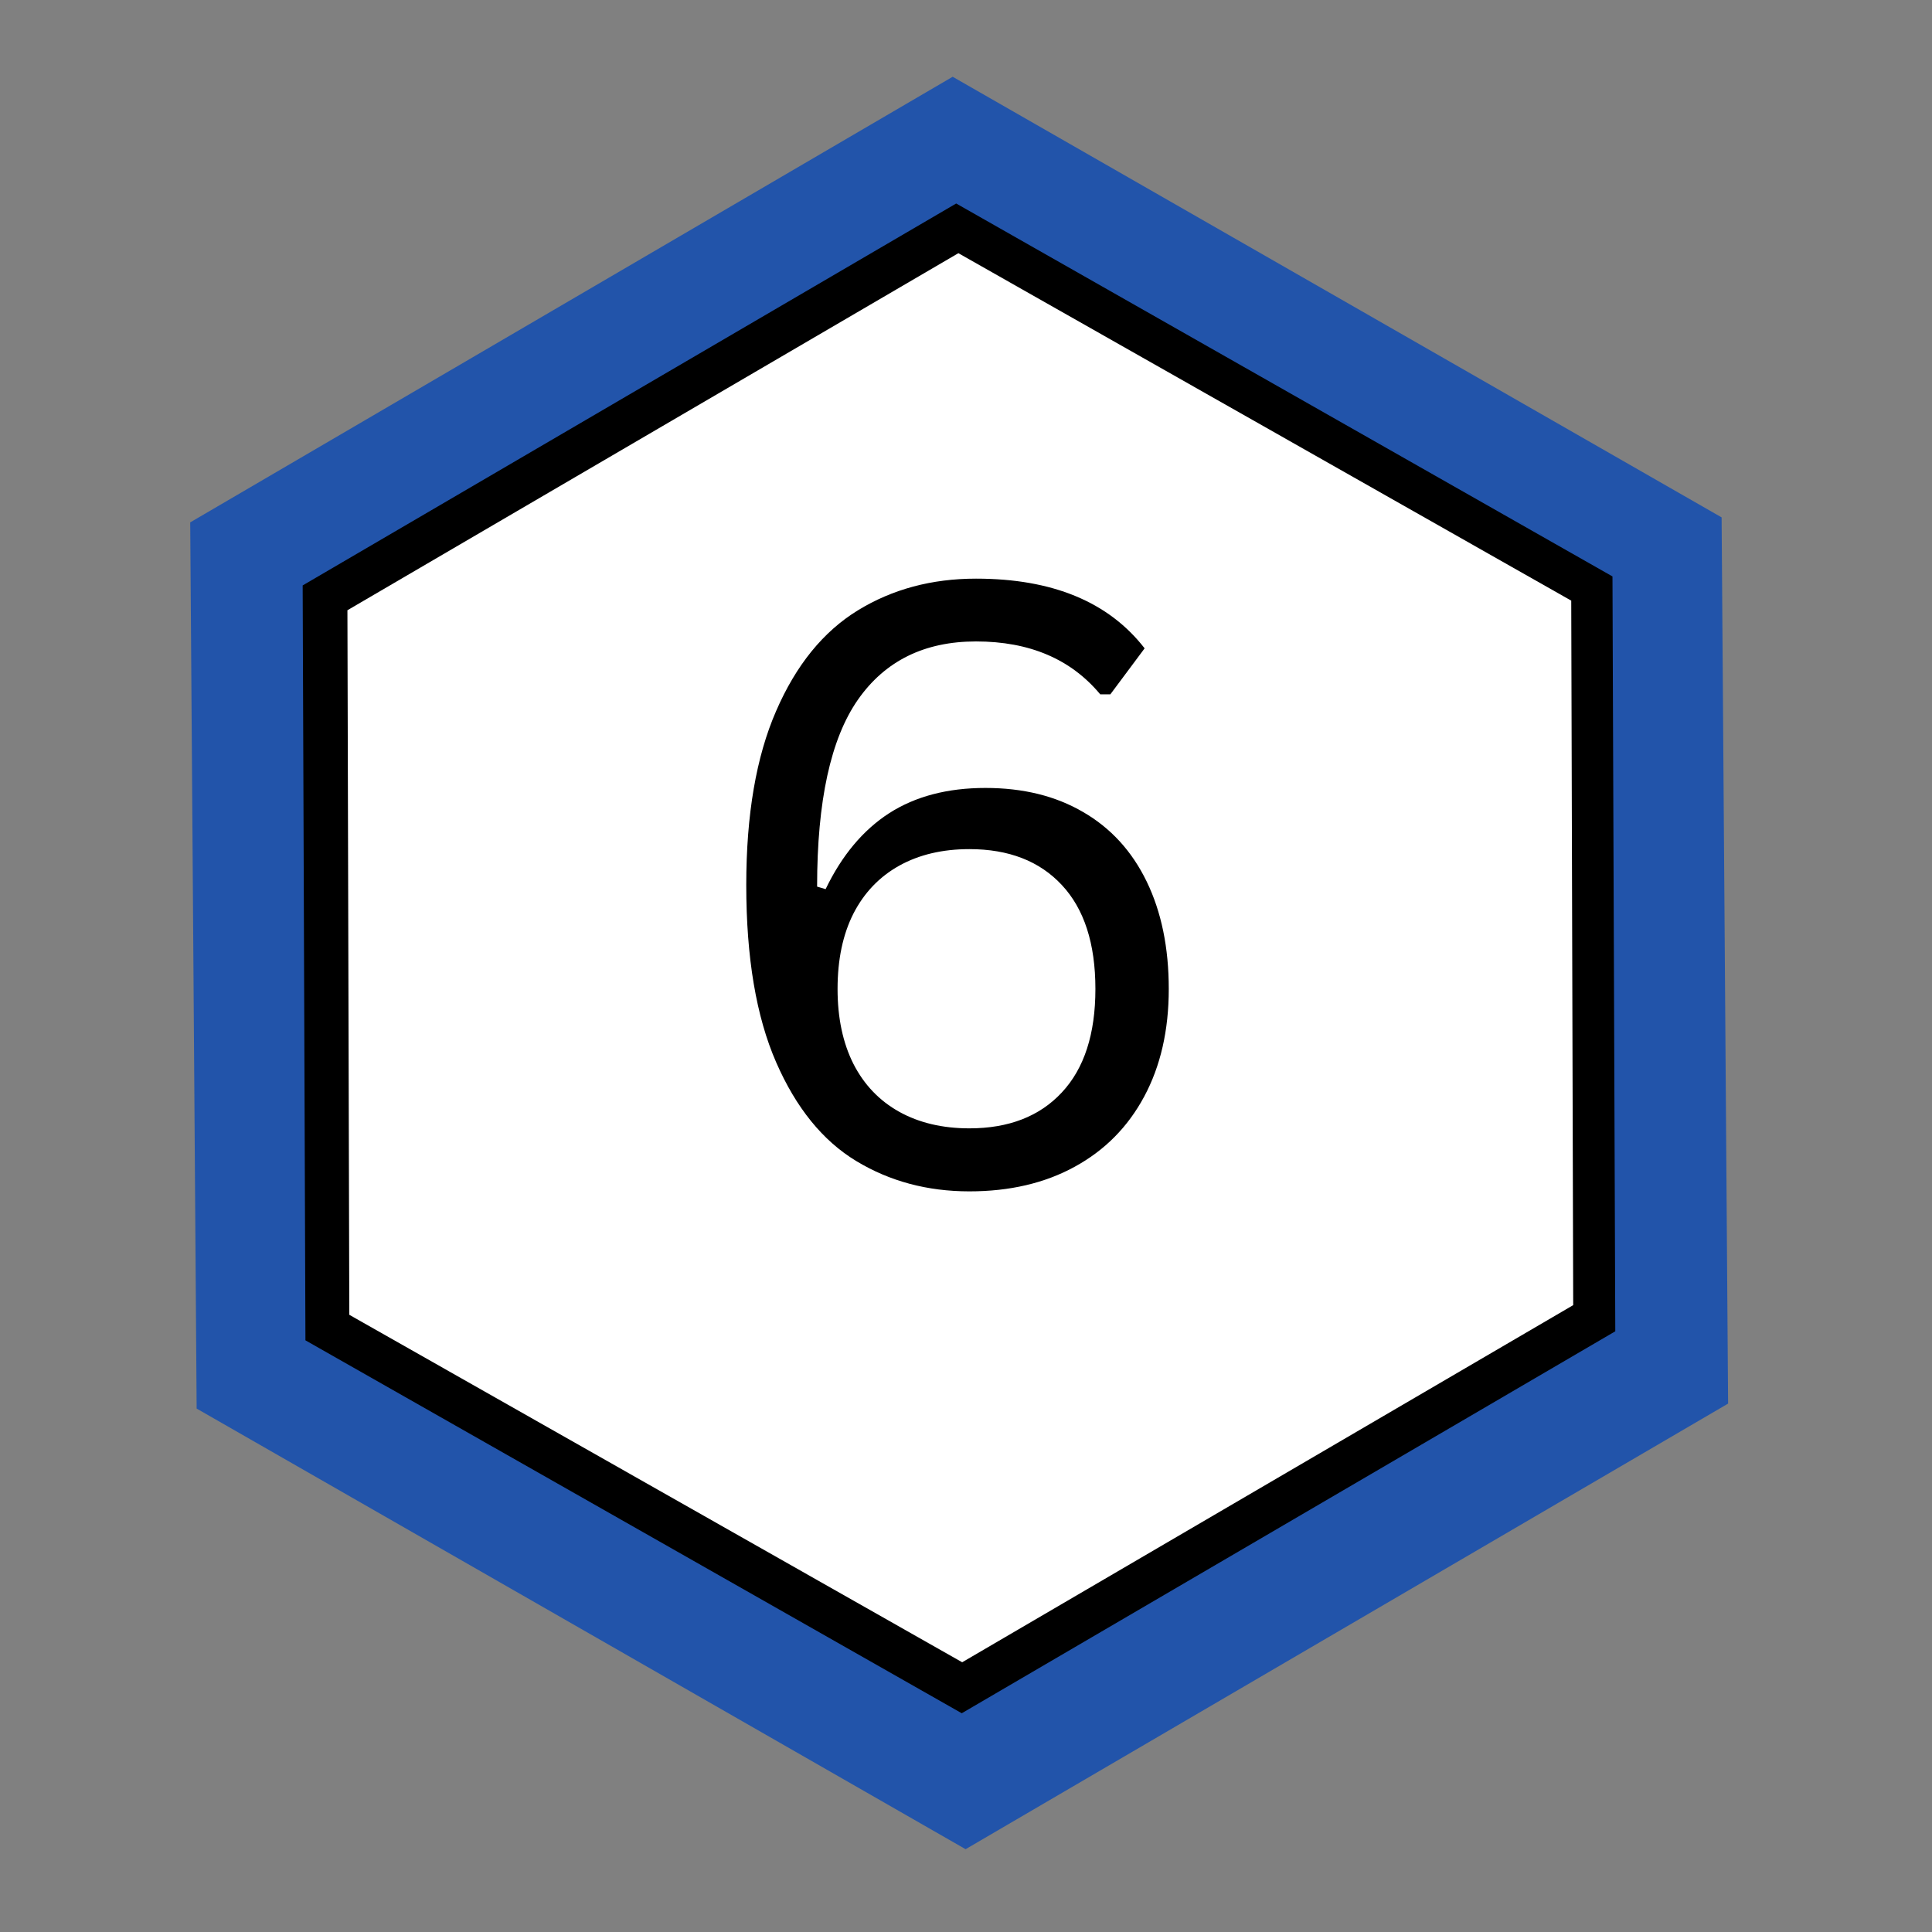 <svg xmlns="http://www.w3.org/2000/svg" xmlns:xlink="http://www.w3.org/1999/xlink" width="175" zoomAndPan="magnify" viewBox="0 0 131.25 131.25" height="175" preserveAspectRatio="xMidYMid meet" version="1.0"><rect x="0" y="0" width="131.25" height="131.25" fill="#808080" stroke="none"/><defs><g/><clipPath id="4f06db516b"><path d="M 12 5 L 118 5 L 118 126 L 12 126 Z M 12 5 " clip-rule="nonzero"/></clipPath><clipPath id="4b54a54add"><path d="M -13.012 50.641 L 90.648 -9.938 L 143.328 80.199 L 39.668 140.781 Z M -13.012 50.641 " clip-rule="nonzero"/></clipPath><clipPath id="ec34c5b133"><path d="M -13.012 50.641 L 90.648 -9.938 L 143.328 80.199 L 39.668 140.781 Z M -13.012 50.641 " clip-rule="nonzero"/></clipPath><clipPath id="94ed254114"><path d="M 20 13 L 110 13 L 110 117 L 20 117 Z M 20 13 " clip-rule="nonzero"/></clipPath><clipPath id="9dbc22c1ec"><path d="M -1.668 52.762 L 87.184 0.836 L 131.961 77.453 L 43.109 129.379 Z M -1.668 52.762 " clip-rule="nonzero"/></clipPath><clipPath id="ad86dde7c2"><path d="M -1.668 52.762 L 87.184 0.836 L 131.961 77.453 L 43.109 129.379 Z M -1.668 52.762 " clip-rule="nonzero"/></clipPath><clipPath id="77f7905d49"><path d="M 23 17 L 107 17 L 107 113 L 23 113 Z M 23 17 " clip-rule="nonzero"/></clipPath><clipPath id="20737fd06b"><path d="M 2.824 53.598 L 85.883 5.059 L 127.648 76.523 L 44.594 125.066 Z M 2.824 53.598 " clip-rule="nonzero"/></clipPath><clipPath id="d00e2d5d14"><path d="M 2.824 53.598 L 85.883 5.059 L 127.648 76.523 L 44.594 125.066 Z M 2.824 53.598 " clip-rule="nonzero"/></clipPath><clipPath id="b09e5fc10f"><path d="M 2.824 53.598 L 85.883 5.059 L 127.648 76.523 L 44.594 125.066 Z M 2.824 53.598 " clip-rule="nonzero"/></clipPath></defs><g clip-path="url(#4f06db516b)"><g clip-path="url(#4b54a54add)"><g clip-path="url(#ec34c5b133)"><path fill="#2254aa" d="M 65.598 125.625 L 13.359 95.691 L 12.922 35.488 L 64.719 5.215 L 116.957 35.148 L 117.398 95.355 Z M 65.598 125.625 " fill-opacity="1" fill-rule="nonzero"/></g></g></g><g clip-path="url(#94ed254114)"><g clip-path="url(#9dbc22c1ec)"><g clip-path="url(#ad86dde7c2)"><path fill="#000000" d="M 65.34 116.391 L 20.75 91.055 L 20.562 39.77 L 64.957 13.824 L 109.543 39.16 L 109.734 90.441 Z M 65.34 116.391 " fill-opacity="1" fill-rule="nonzero"/></g></g></g><g clip-path="url(#77f7905d49)"><g clip-path="url(#20737fd06b)"><g clip-path="url(#d00e2d5d14)"><g clip-path="url(#b09e5fc10f)"><path fill="#ffffff" d="M 65.367 112.926 L 23.73 89.32 L 23.602 41.457 L 65.105 17.199 L 106.742 40.805 L 106.875 88.668 Z M 65.367 112.926 " fill-opacity="1" fill-rule="nonzero"/></g></g></g></g><g fill="#000000" fill-opacity="1"><g transform="translate(46.541, 80.357)"><g><path d="M 19.312 0.578 C 16.457 0.578 13.895 -0.109 11.625 -1.484 C 9.352 -2.859 7.539 -5.094 6.188 -8.188 C 4.832 -11.289 4.156 -15.305 4.156 -20.234 C 4.156 -25.016 4.832 -28.957 6.188 -32.062 C 7.539 -35.176 9.391 -37.453 11.734 -38.891 C 14.078 -40.328 16.754 -41.047 19.766 -41.047 C 24.953 -41.047 28.77 -39.469 31.219 -36.312 L 28.891 -33.188 L 28.203 -33.188 C 26.211 -35.582 23.398 -36.781 19.766 -36.781 C 16.254 -36.781 13.578 -35.457 11.734 -32.812 C 9.891 -30.164 8.969 -25.938 8.969 -20.125 L 9.547 -19.953 C 10.648 -22.242 12.086 -23.961 13.859 -25.109 C 15.641 -26.254 17.82 -26.828 20.406 -26.828 C 22.969 -26.828 25.18 -26.281 27.047 -25.188 C 28.922 -24.102 30.359 -22.531 31.359 -20.469 C 32.359 -18.406 32.859 -15.973 32.859 -13.172 C 32.859 -10.367 32.301 -7.93 31.188 -5.859 C 30.082 -3.797 28.508 -2.207 26.469 -1.094 C 24.438 0.02 22.051 0.578 19.312 0.578 Z M 19.312 -3.703 C 21.988 -3.703 24.082 -4.516 25.594 -6.141 C 27.113 -7.766 27.875 -10.109 27.875 -13.172 C 27.875 -16.254 27.113 -18.609 25.594 -20.234 C 24.082 -21.859 21.988 -22.672 19.312 -22.672 C 17.488 -22.672 15.898 -22.297 14.547 -21.547 C 13.203 -20.797 12.164 -19.711 11.438 -18.297 C 10.719 -16.879 10.359 -15.172 10.359 -13.172 C 10.359 -11.203 10.719 -9.504 11.438 -8.078 C 12.164 -6.66 13.203 -5.578 14.547 -4.828 C 15.898 -4.078 17.488 -3.703 19.312 -3.703 Z M 19.312 -3.703 "/></g></g></g></svg>
